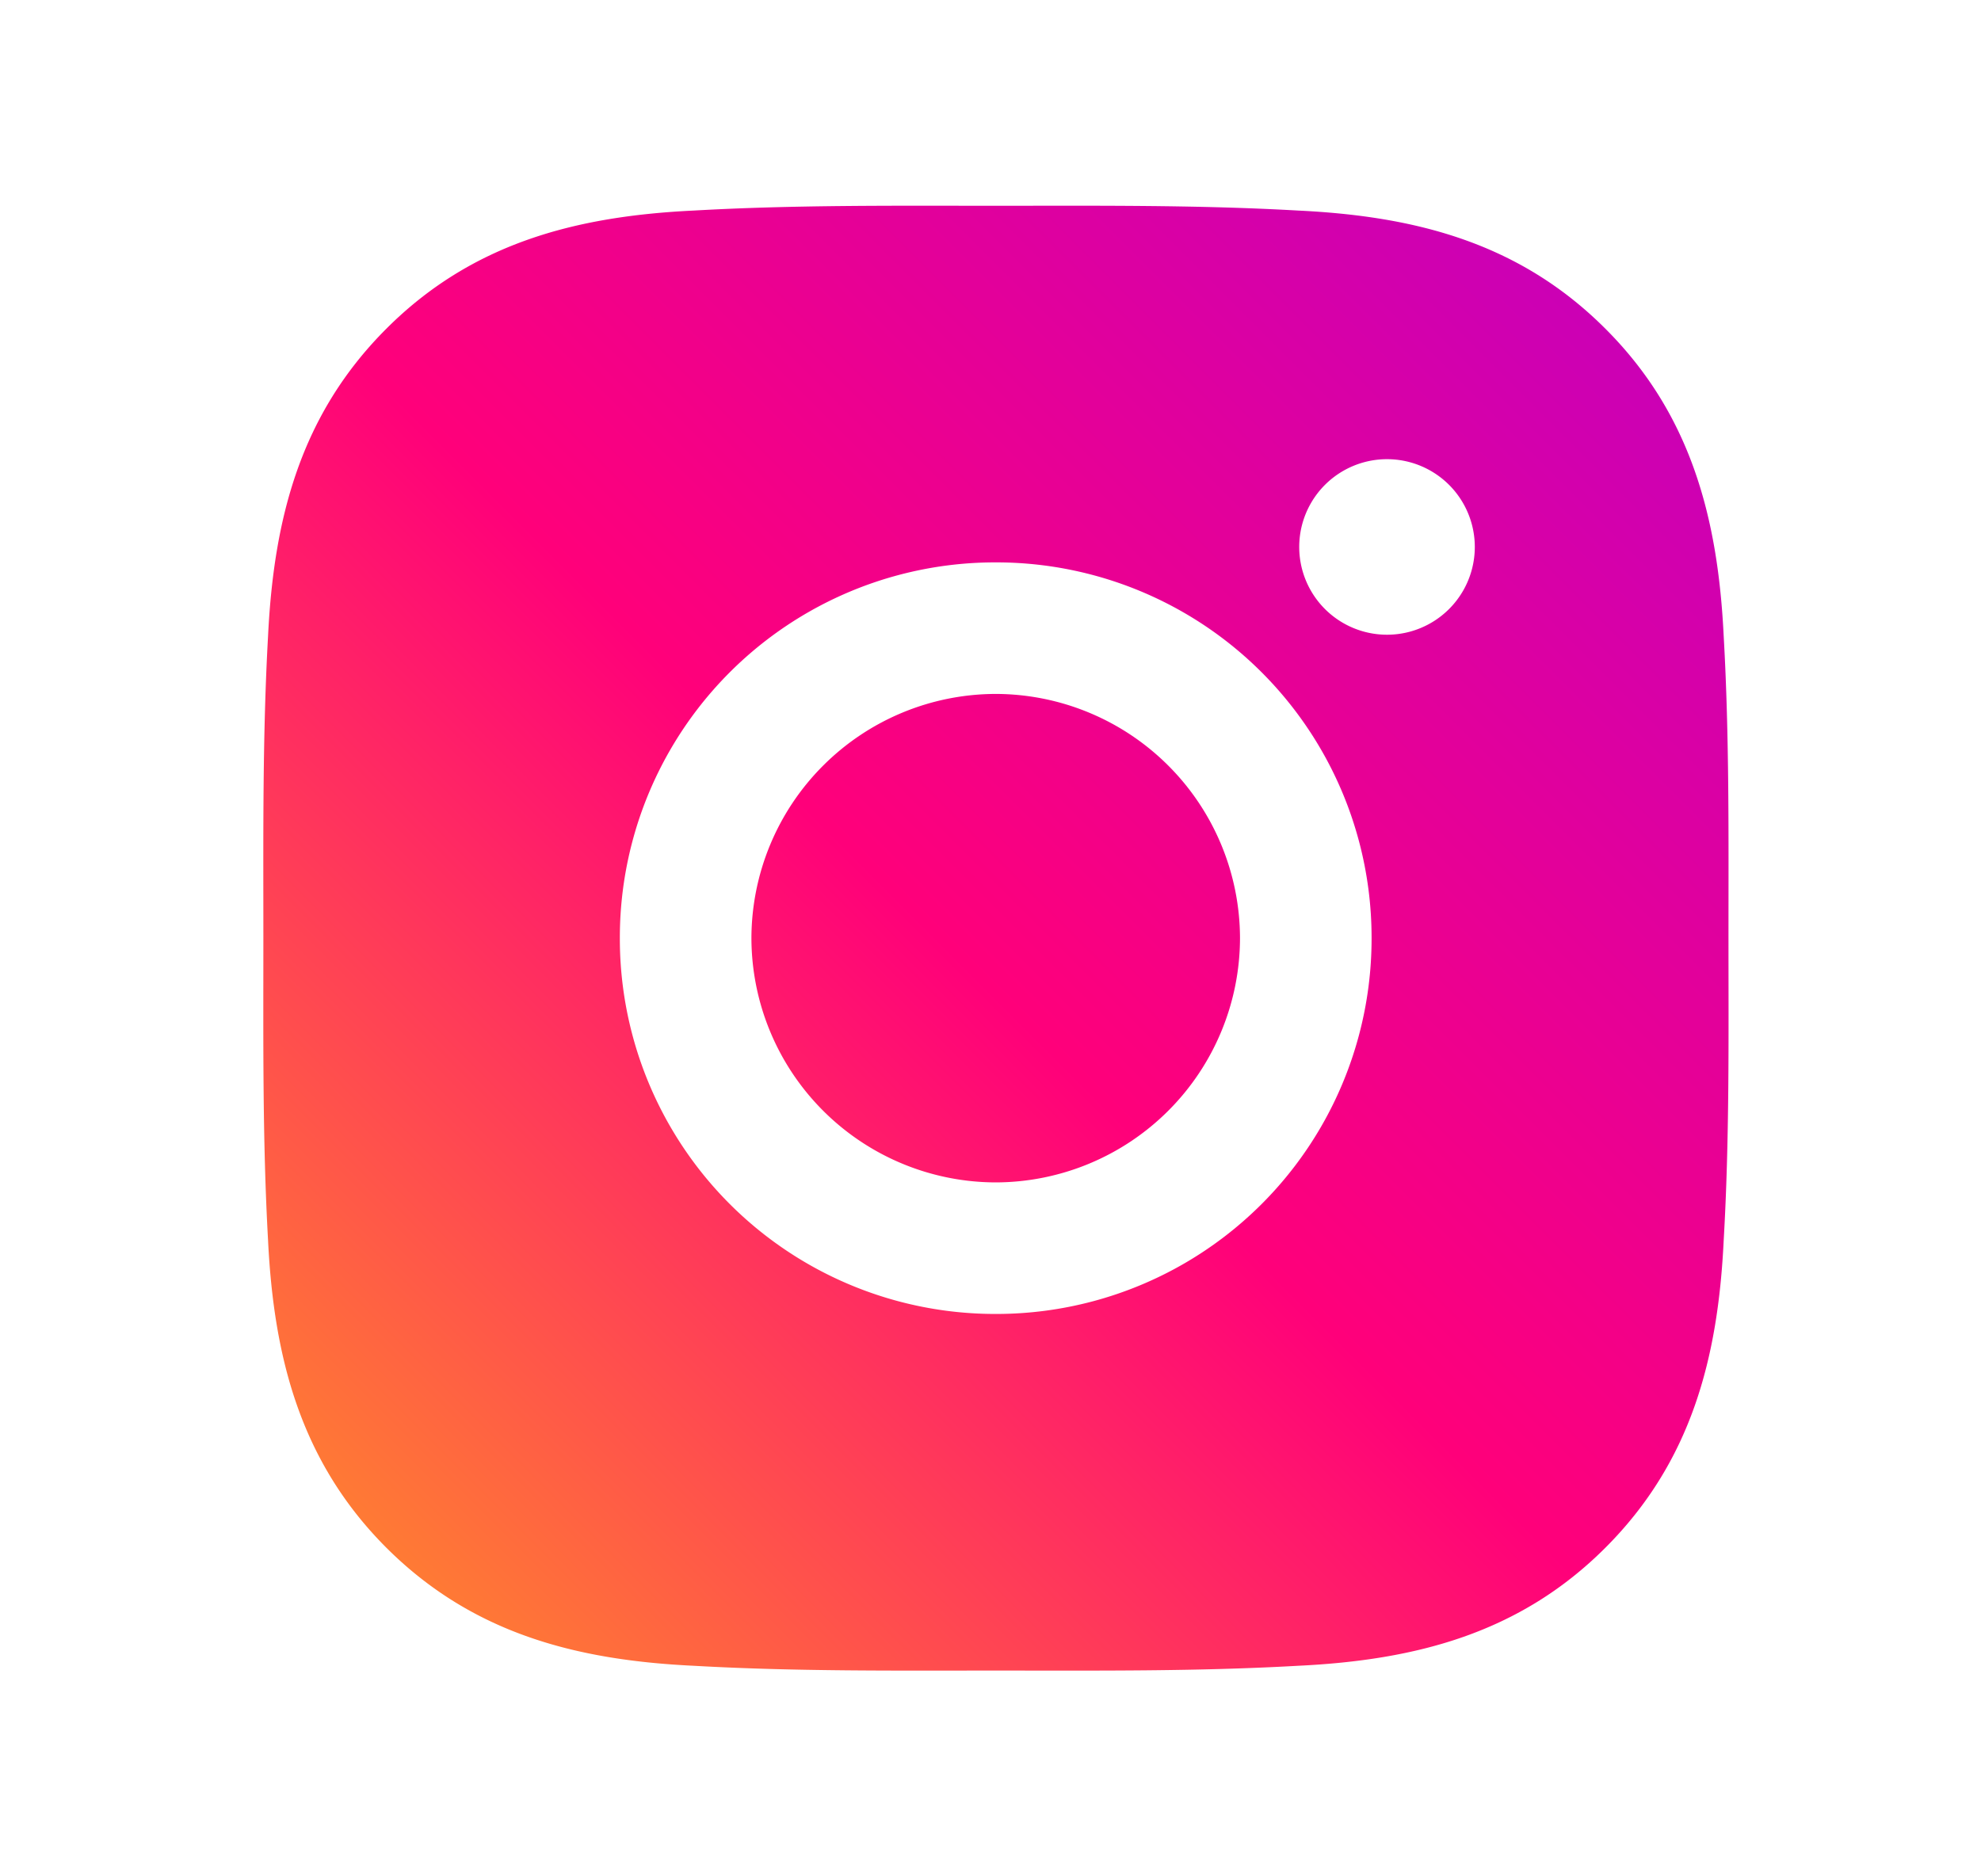 <svg width="19" height="18" viewBox="0 0 19 18" fill="none" xmlns="http://www.w3.org/2000/svg">
    <path d="M9.55 6.657A2.348 2.348 0 007.207 9a2.348 2.348 0 002.343 2.343A2.348 2.348 0 0011.893 9 2.348 2.348 0 009.55 6.657zM16.578 9c0-.97.009-1.932-.046-2.9-.055-1.125-.311-2.124-1.134-2.946-.824-.825-1.82-1.08-2.946-1.134-.97-.055-1.932-.046-2.9-.046-.97 0-1.932-.009-2.9.046-1.126.054-2.124.31-2.947 1.134-.824.824-1.079 1.82-1.134 2.946-.054.97-.045 1.931-.045 2.9 0 .969-.009 1.932.045 2.9.055 1.125.312 2.124 1.134 2.947.825.824 1.821 1.079 2.946 1.133.97.055 1.932.046 2.9.046.971 0 1.933.009 2.901-.046 1.125-.054 2.124-.31 2.946-1.133.825-.825 1.08-1.822 1.134-2.947.056-.968.046-1.93.046-2.9zM9.55 12.605A3.6 3.6 0 015.945 9 3.6 3.6 0 019.55 5.395 3.6 3.6 0 0113.155 9a3.6 3.6 0 01-3.605 3.605zm3.753-6.516a.841.841 0 110-1.684.84.84 0 110 1.684z"
          stroke="none" fill="url(#paint0_linear)"></path>
    <defs>
        <linearGradient id="paint0_linear" x1="5.259" y1="24.745" x2="24.749" y2="5.254" gradientUnits="userSpaceOnUse">
            <stop stop-color="#FFD600"></stop>
            <stop offset="0.5" stop-color="#FF007A"></stop>
            <stop offset="1" stop-color="#AD00D8"></stop>
        </linearGradient>
    </defs>
</svg>